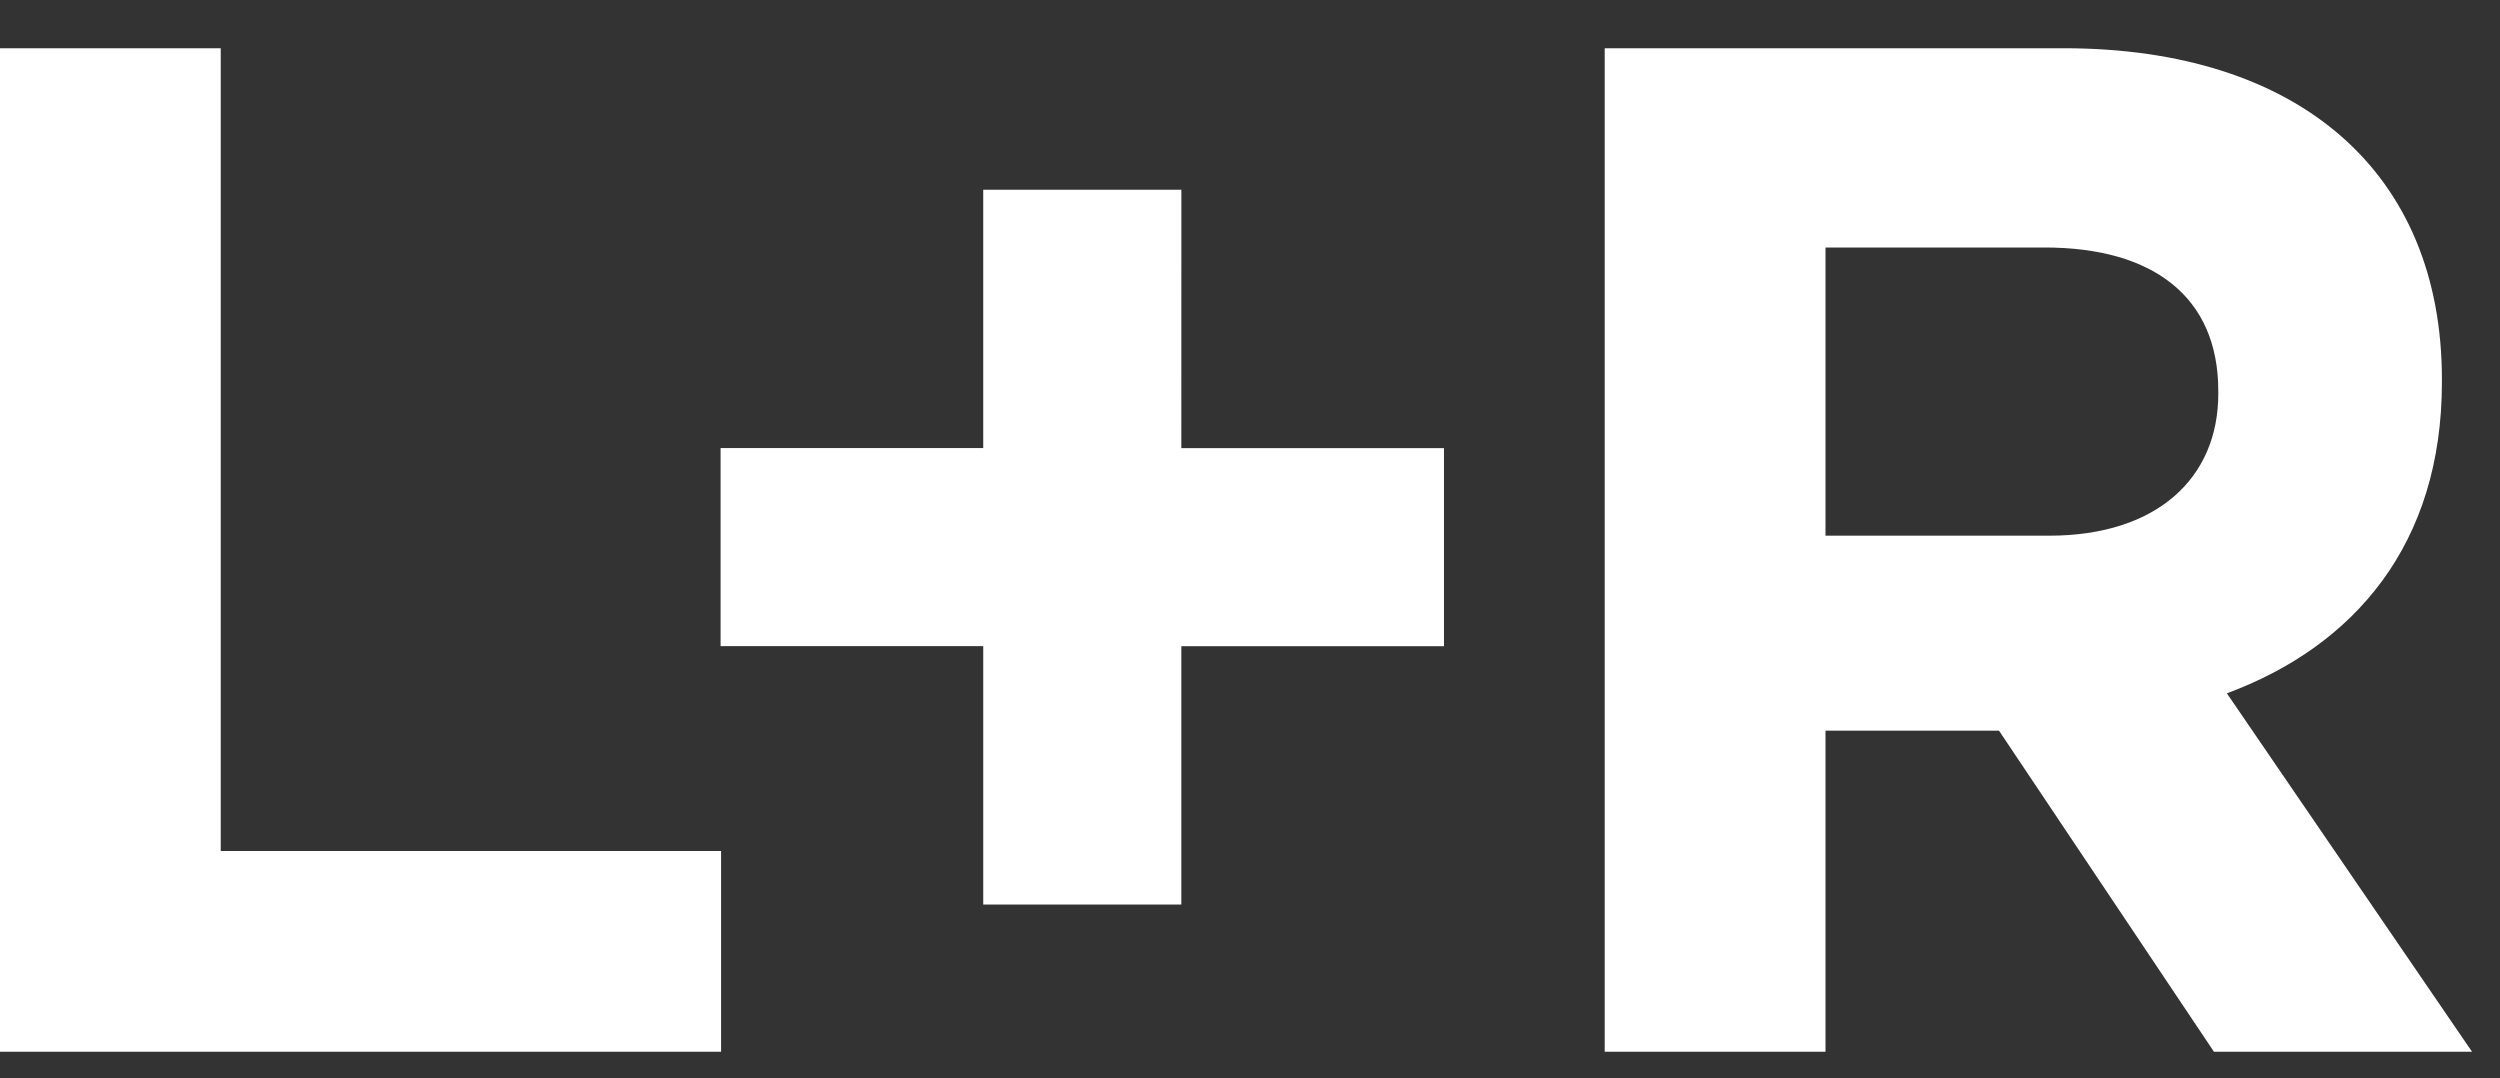 <svg xmlns="http://www.w3.org/2000/svg" width="51" height="22" viewBox="0 0 51 22">
    <rect x="0" y="0" width="51" height="22" fill="#333333" stroke="none"/>
    <g fill="#FFF" fill-rule="evenodd">
        <path d="M0 .985v20.47h14.71V17.36H4.503V.985zM45.253 8.033c0 1.725-1.258 2.895-3.45 2.895H37.24V5.049h4.474c2.194 0 3.539.995 3.539 2.925v.059zm.175 6.111c2.603-.965 4.387-3.042 4.387-6.346V7.74c0-4.211-2.895-6.756-7.72-6.756h-9.359v20.471h4.504v-6.55h3.539l4.385 6.55h5.265l-5-7.31zM24.1 3.87h-4.042v5.271H14.7v4.04h5.358v5.272h4.041v-5.271h5.358v-4.04h-5.358z"/>
    </g>
</svg>
